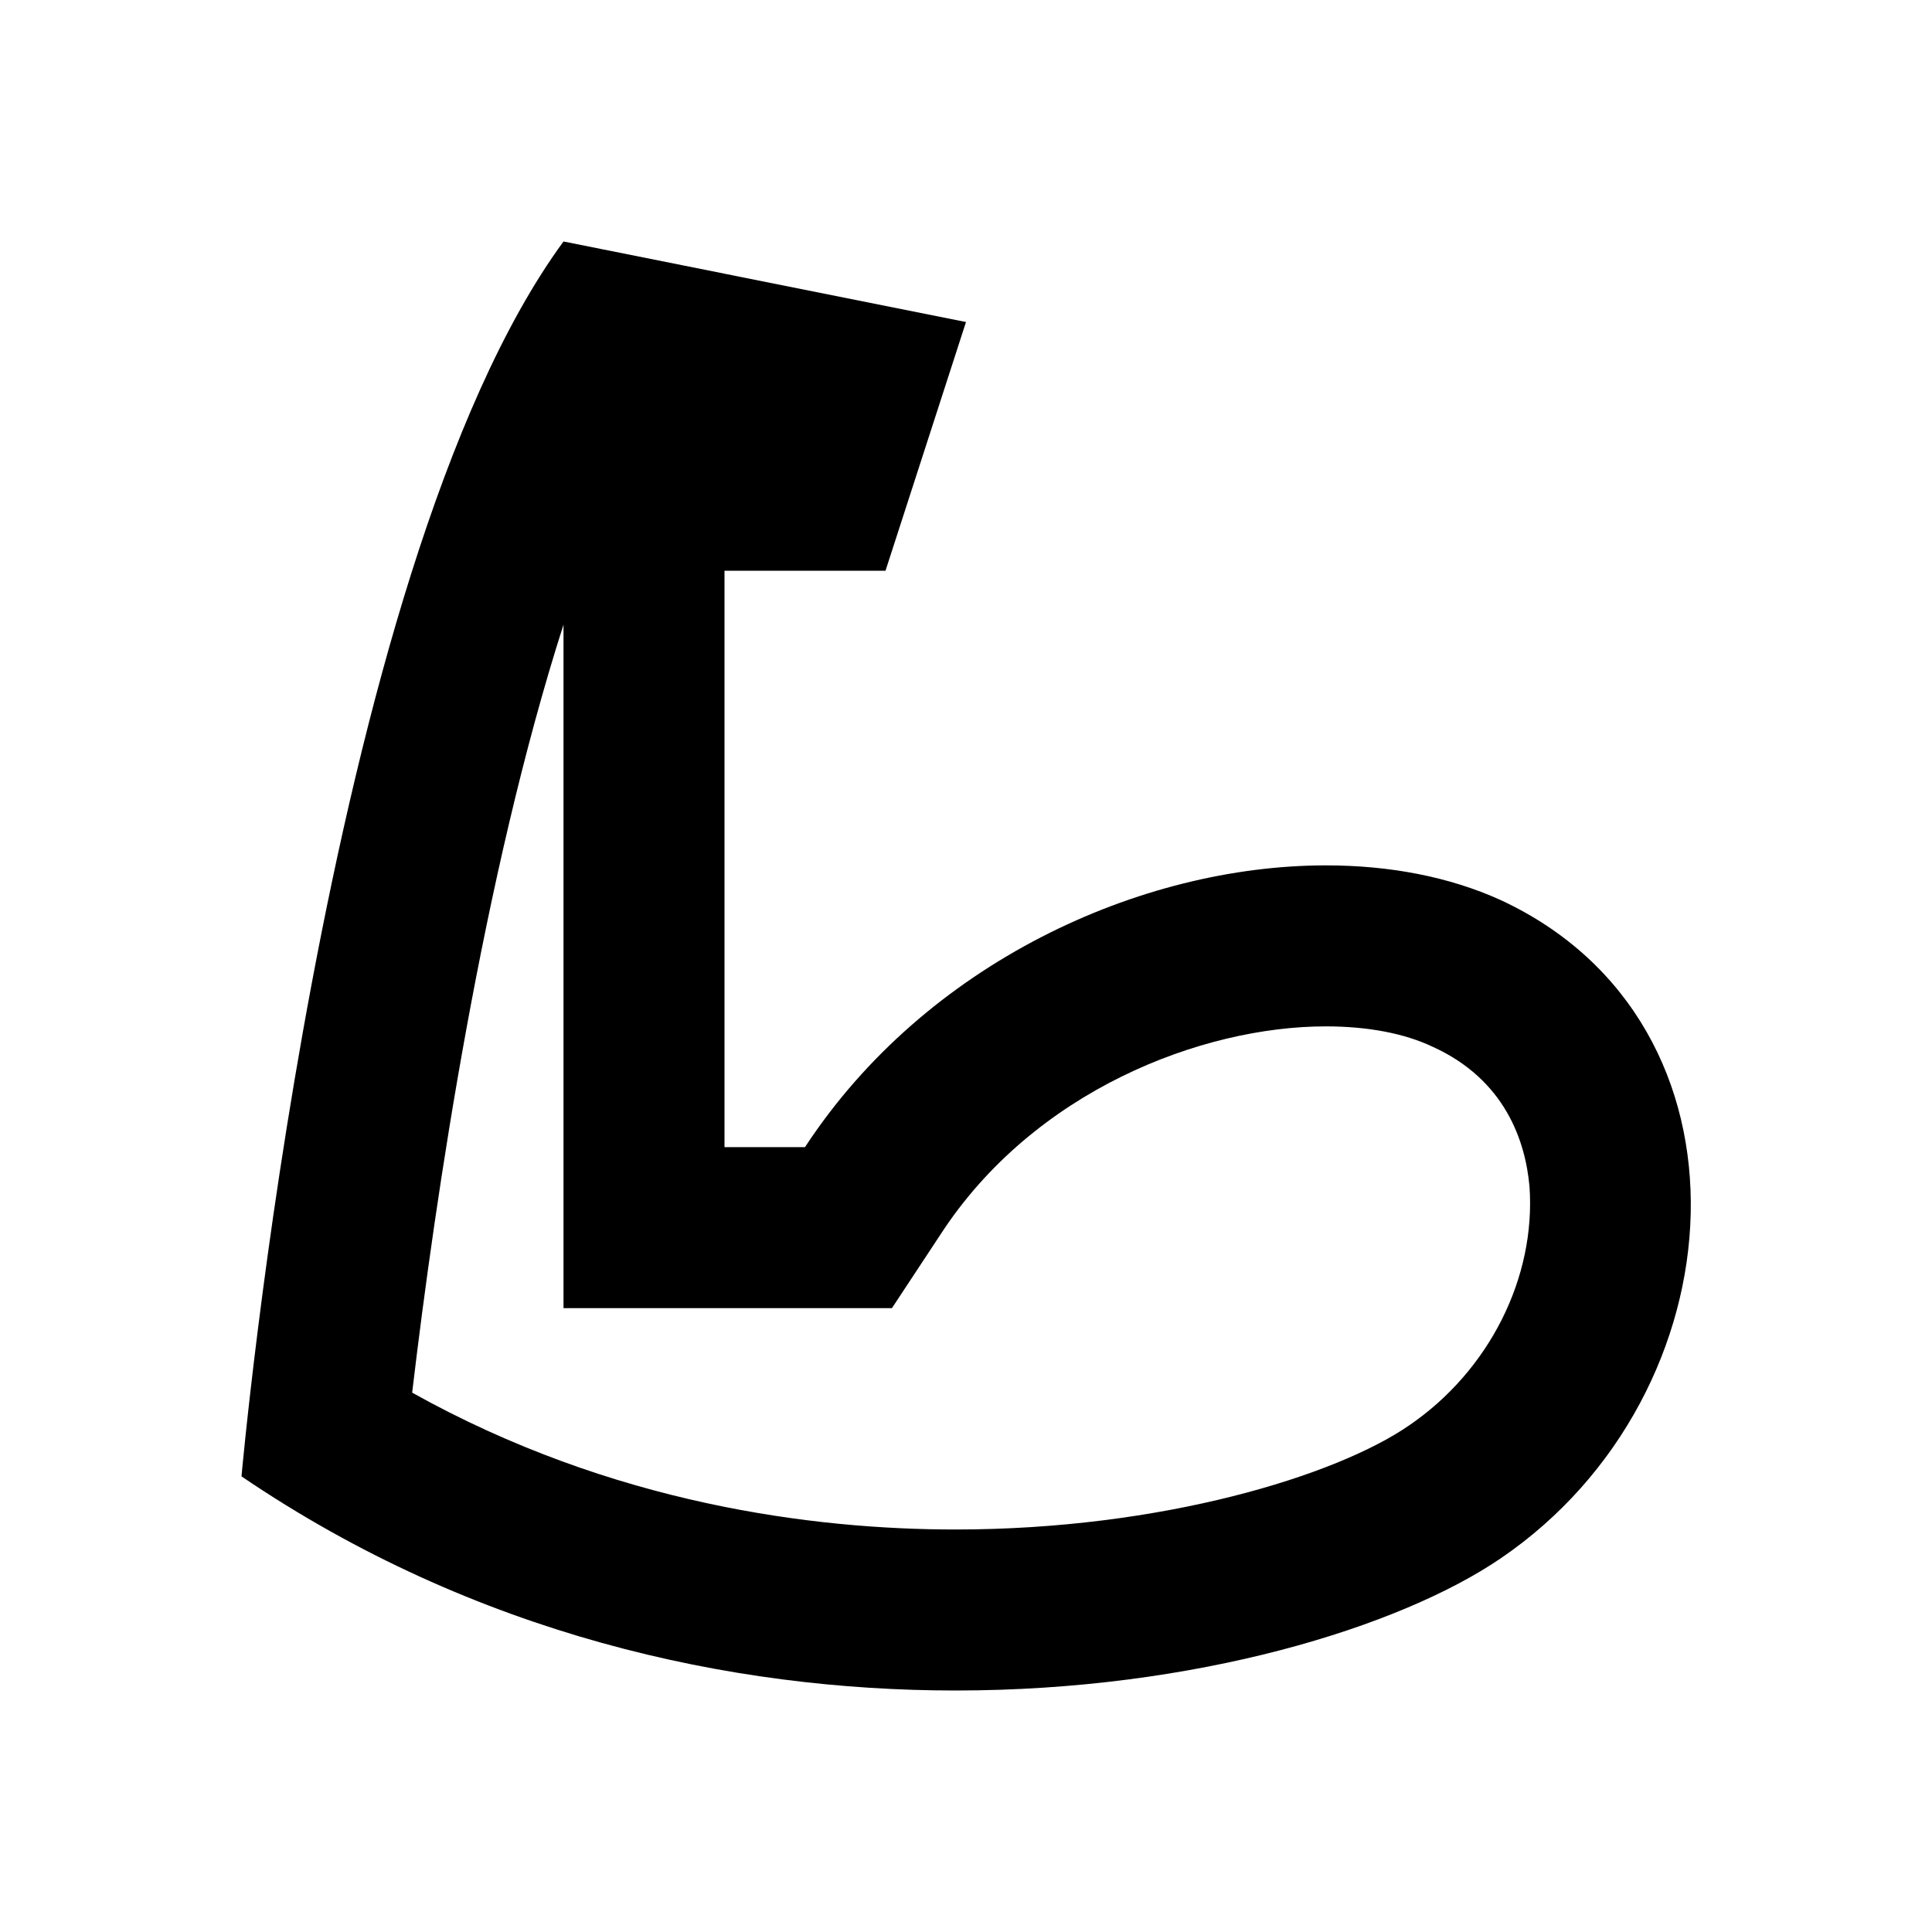<svg xmlns="http://www.w3.org/2000/svg" width="32" height="32" viewBox="0 0 24 24"><path fill="#000000" d="M7 7.76v8.49h4.08l.6-.91c1.16-1.79 3.25-2.59 4.79-2.59c.53 0 .98.09 1.32.25c.91.41 1.16 1.18 1.21 1.74c.08 1.13-.5 2.29-1.5 2.97c-.9.62-3.06 1.29-5.63 1.29c-1.75 0-4.26-.31-6.75-1.7c.29-2.45.88-6.42 1.88-9.54M7 3C4 7.09 3 18.34 3 18.34C5.9 20.31 9.08 21 11.87 21c2.99 0 5.52-.79 6.77-1.64c3-2.04 3.3-6.65 0-8.18c-.64-.29-1.38-.43-2.17-.43c-2.3 0-4.97 1.21-6.47 3.5H9V7.09h2L12 4z"></path></svg>